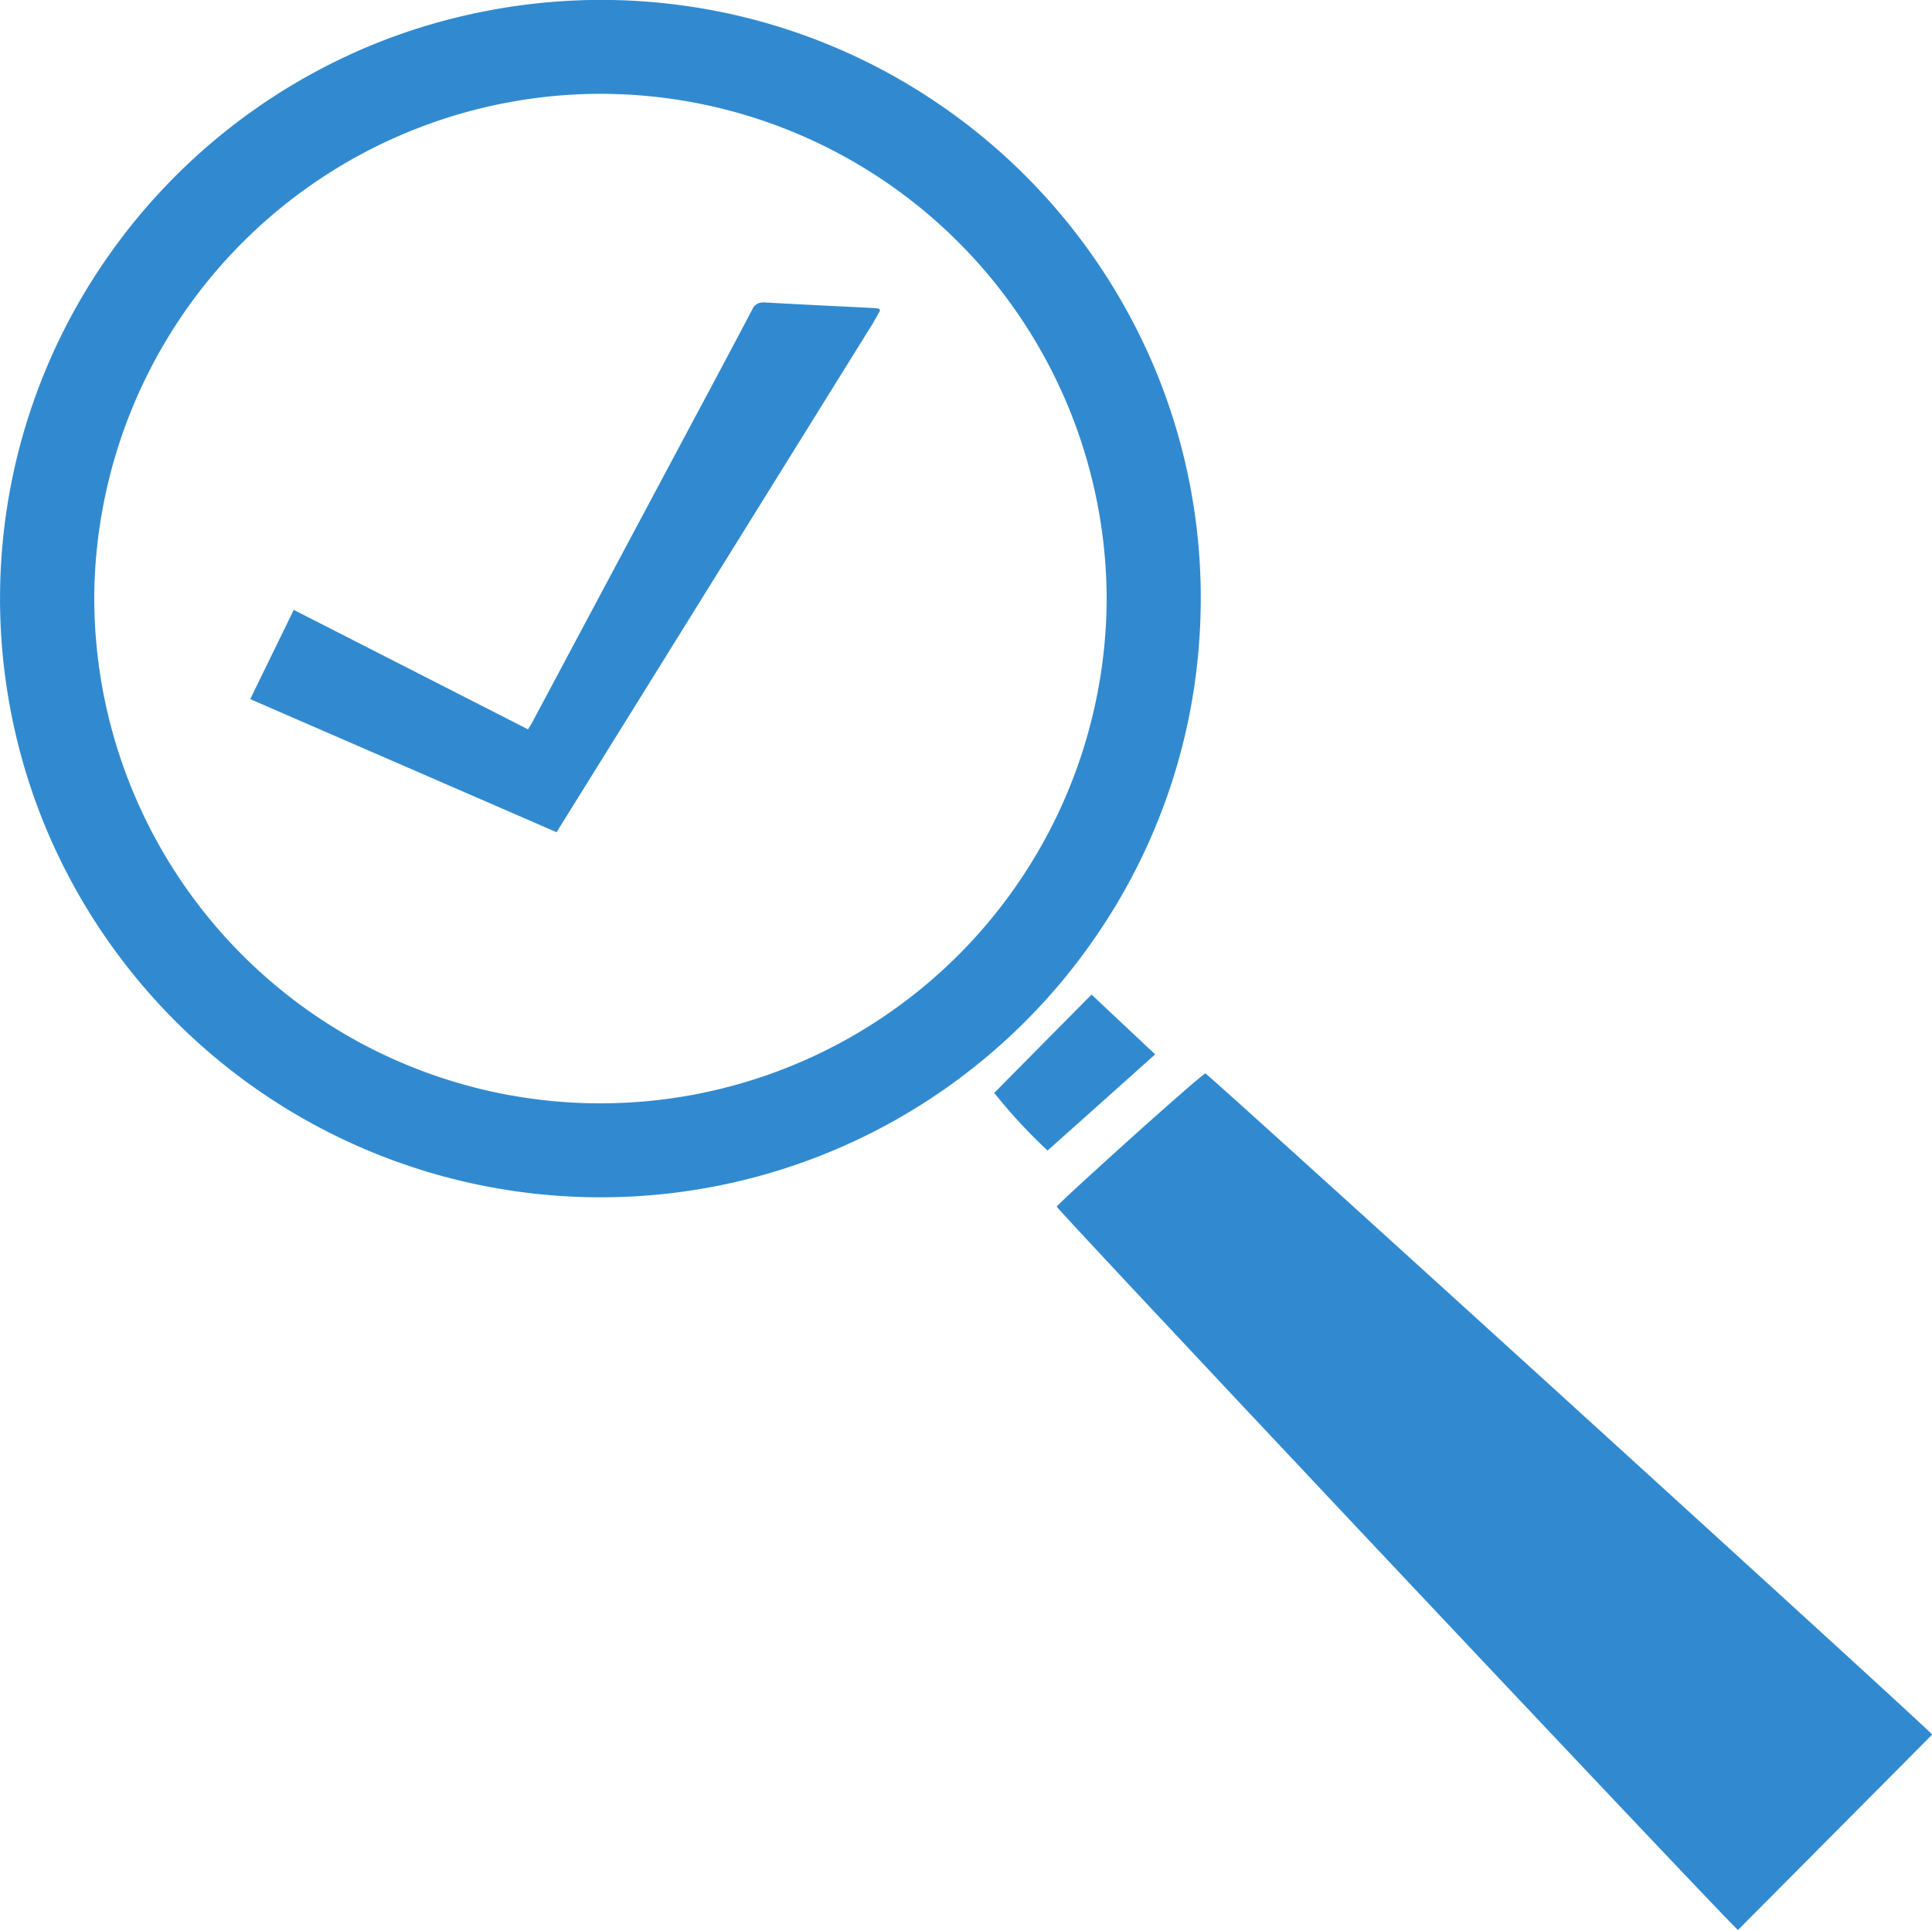 <svg xmlns="http://www.w3.org/2000/svg" width="55.343" height="55.295" viewBox="0 0 55.343 55.295">
  <path id="Subtraction_85" data-name="Subtraction 85" d="M104.316,109.4h0c-.09-.053-5.1-5.357-9.722-10.264-4.766-5.062-9.659-10.28-9.791-10.459.046-.077,1.1-1.038,2.056-1.9s2.054-1.828,2.2-1.92c.08.04,5.281,4.755,10.378,9.392,4.942,4.5,10.319,9.4,10.443,9.554l-2.167,2.181-3.392,3.414ZM71.73,88.408h-.1A17.224,17.224,0,0,1,55.885,77.919a17.063,17.063,0,0,1-1-3.216,17.082,17.082,0,0,1,0-6.9,17.075,17.075,0,0,1,2.586-6.126,17.245,17.245,0,0,1,7.557-6.218,17.124,17.124,0,0,1,3.226-1A17.358,17.358,0,0,1,71.72,54.1h.012a17.356,17.356,0,0,1,3.468.349,17.117,17.117,0,0,1,6.15,2.584,17.226,17.226,0,0,1,6.232,7.558,17.043,17.043,0,0,1,1.346,6.68,17.207,17.207,0,0,1-.354,3.453,17.037,17.037,0,0,1-2.594,6.127A17.185,17.185,0,0,1,71.73,88.408Zm.011-31.617A14.523,14.523,0,0,0,57.232,71.142,14.495,14.495,0,0,0,71.711,85.716h.04A14.506,14.506,0,0,0,86.233,71.27,14.508,14.508,0,0,0,71.746,56.791Zm12.8,30.278h0a15.043,15.043,0,0,1-1.528-1.652l1.842-1.863L85.8,82.6l.713.67,1.11,1.043-2.563,2.292-.017.015-.5.446Zm-14.062-9.12L61.7,74.134l.673-1.38.574-1.177,2.365,1.207L69.657,75l.043-.07h0c.03-.048.057-.092.082-.138L73.938,67l.474-.887c.547-1.024,1.113-2.084,1.662-3.13a.334.334,0,0,1,.334-.214h.047c.733.043,1.479.079,2.2.115l.934.046a.584.584,0,0,1,.094.015l.036.007.009.017a.092.092,0,0,1,.009.018.034.034,0,0,1,0,.023l-.055.1c-.047.086-.1.175-.148.26L72.2,75.174l-1.725,2.774Z" transform="translate(-54.532 -54.103)" fill="#318acf"/>
</svg>
